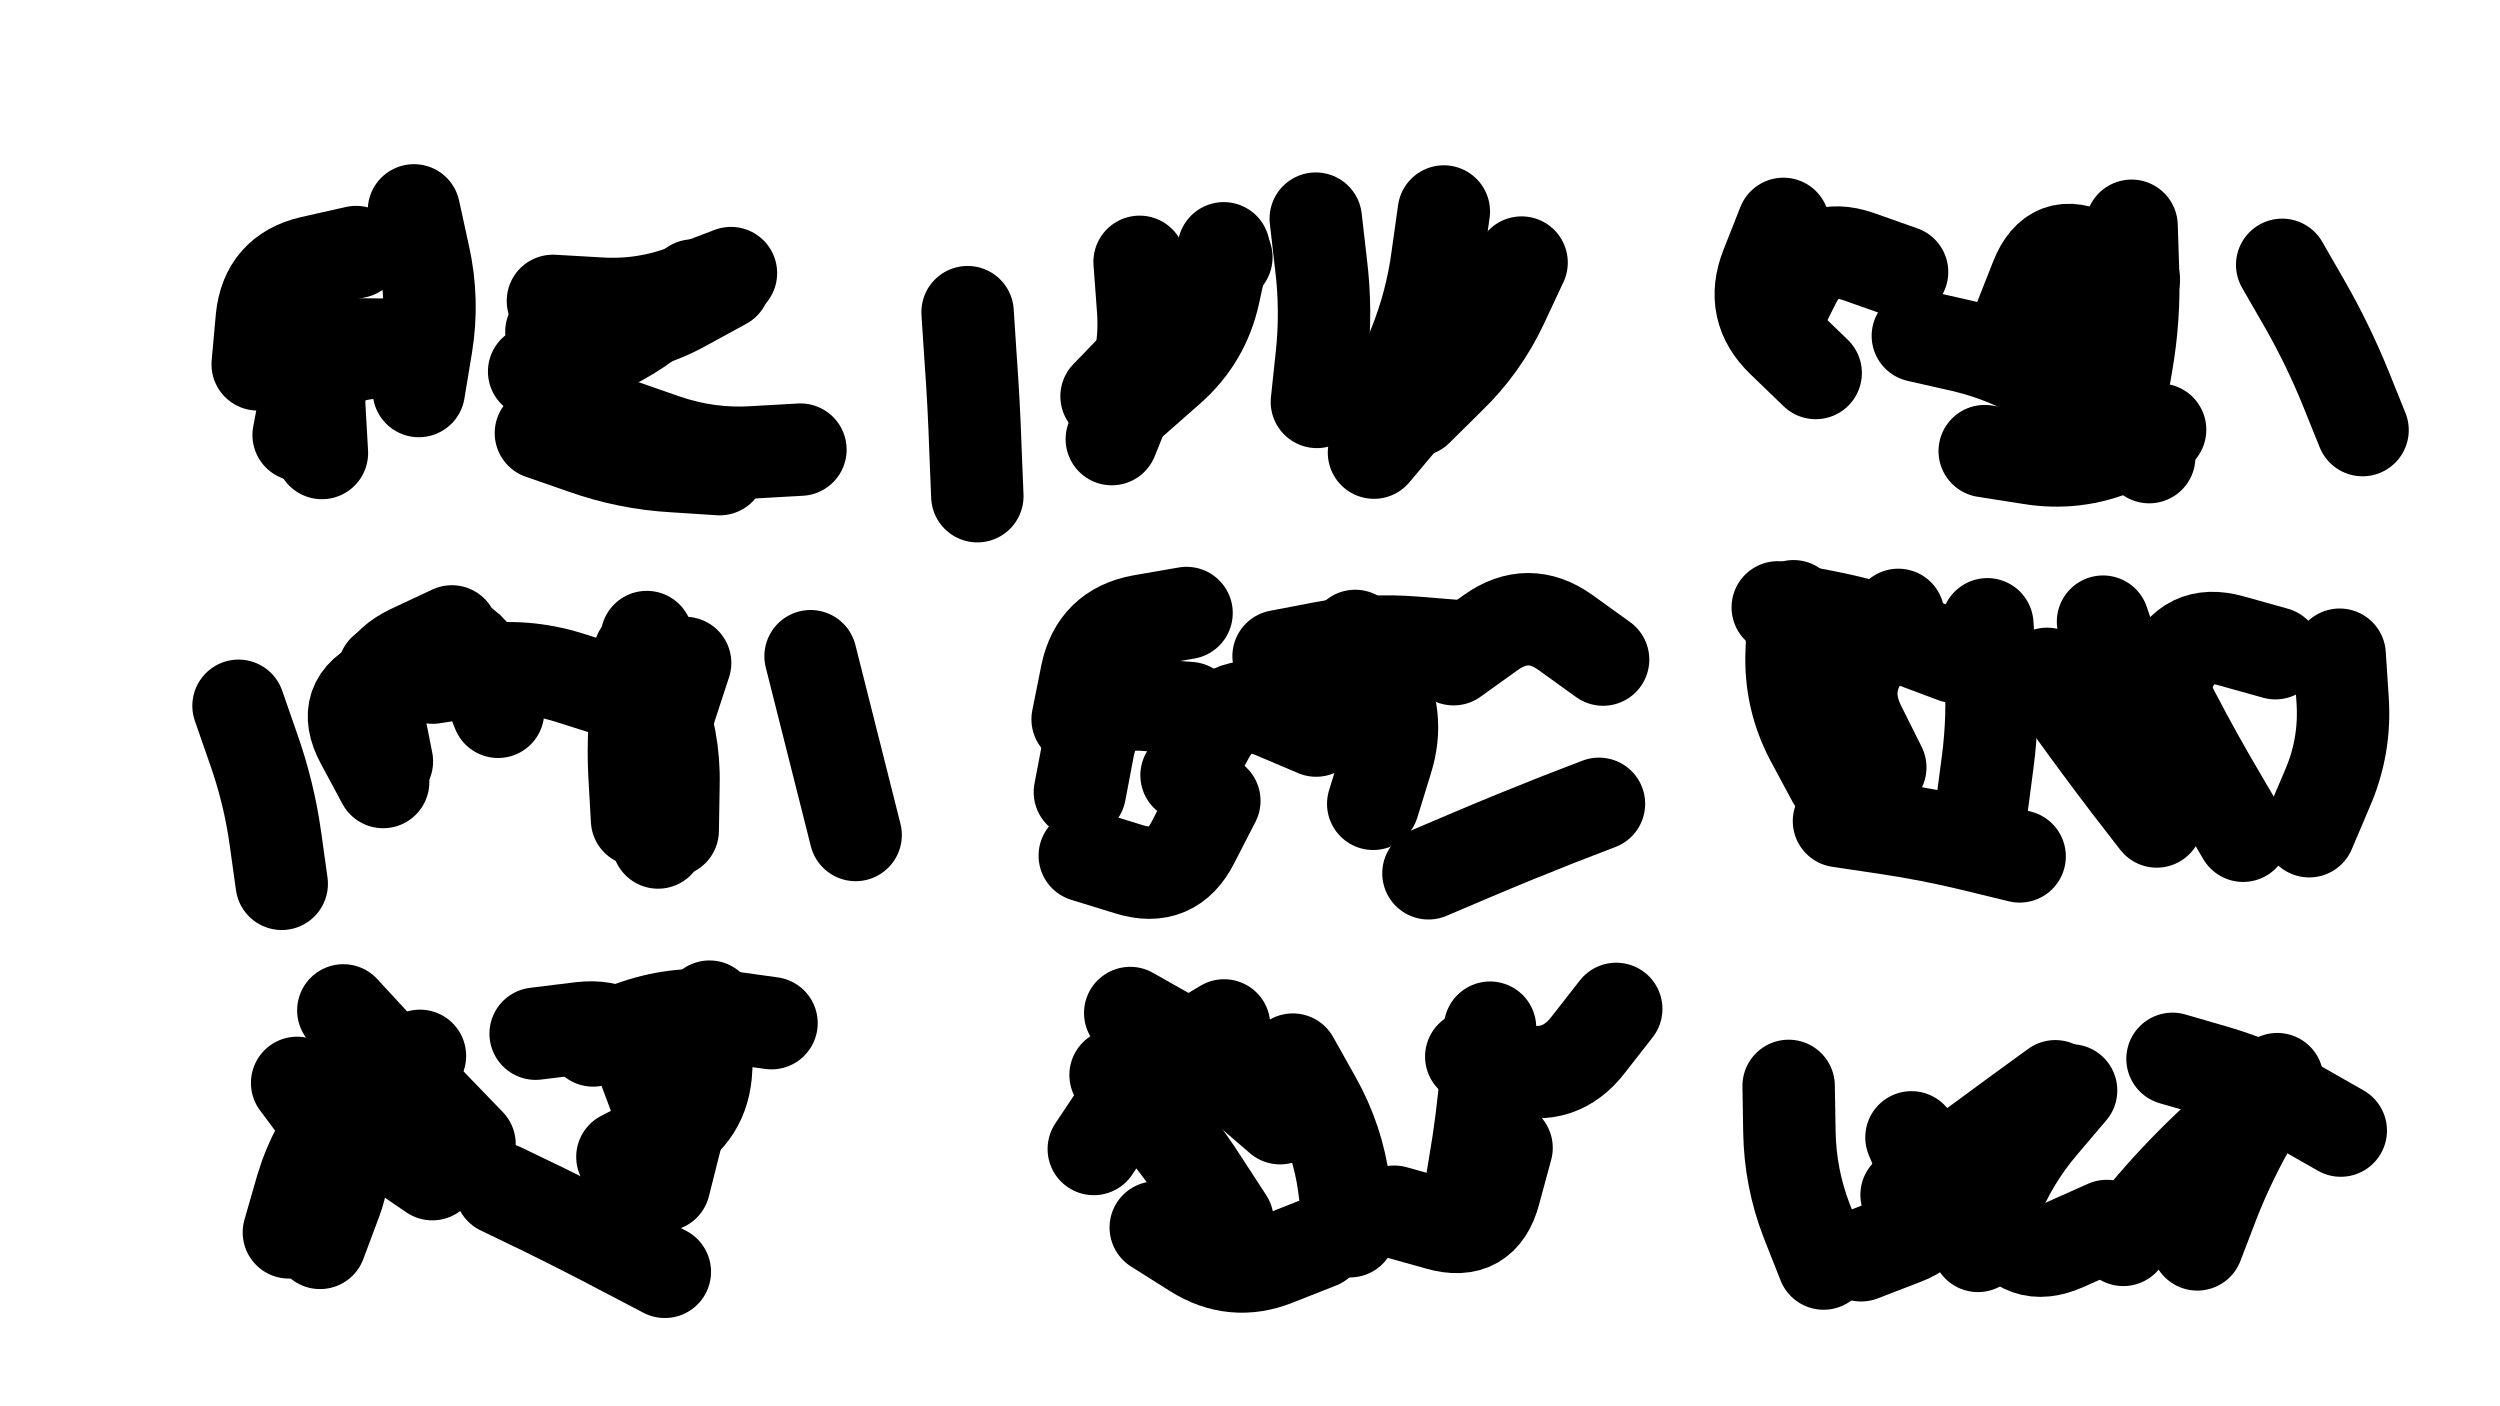 <svg xmlns="http://www.w3.org/2000/svg" viewBox="0 0 6656 3744"><title>Infinite Scribble #3185</title><defs><filter id="piece_3185_16_9_filter" x="-100" y="-100" width="6856" height="3944" filterUnits="userSpaceOnUse"><feGaussianBlur in="SourceGraphic" result="lineShape_1" stdDeviation="12300e-3"/><feColorMatrix in="lineShape_1" result="lineShape" type="matrix" values="1 0 0 0 0  0 1 0 0 0  0 0 1 0 0  0 0 0 14760e-3 -7380e-3"/><feGaussianBlur in="lineShape" result="shrank_blurred" stdDeviation="16150e-3"/><feColorMatrix in="shrank_blurred" result="shrank" type="matrix" values="1 0 0 0 0 0 1 0 0 0 0 0 1 0 0 0 0 0 16070e-3 -11070e-3"/><feColorMatrix in="lineShape" result="border_filled" type="matrix" values="0.6 0 0 0 -0.4  0 0.6 0 0 -0.4  0 0 0.6 0 -0.4  0 0 0 1 0"/><feComposite in="border_filled" in2="shrank" result="border" operator="out"/><feOffset in="lineShape" result="shapes_linestyle_bottom3" dx="59040e-3" dy="59040e-3"/><feOffset in="lineShape" result="shapes_linestyle_bottom2" dx="39360e-3" dy="39360e-3"/><feOffset in="lineShape" result="shapes_linestyle_bottom1" dx="19680e-3" dy="19680e-3"/><feMerge result="shapes_linestyle_bottom"><feMergeNode in="shapes_linestyle_bottom3"/><feMergeNode in="shapes_linestyle_bottom2"/><feMergeNode in="shapes_linestyle_bottom1"/></feMerge><feGaussianBlur in="shapes_linestyle_bottom" result="shapes_linestyle_bottomcontent_blurred" stdDeviation="16150e-3"/><feColorMatrix in="shapes_linestyle_bottomcontent_blurred" result="shapes_linestyle_bottomcontent" type="matrix" values="1 0 0 0 0 0 1 0 0 0 0 0 1 0 0 0 0 0 16070e-3 -11070e-3"/><feColorMatrix in="shapes_linestyle_bottomcontent" result="shapes_linestyle_bottomdark" type="matrix" values="0.6 0 0 0 -0.1  0 0.6 0 0 -0.1  0 0 0.6 0 -0.1  0 0 0 1 0"/><feColorMatrix in="shapes_linestyle_bottom" result="shapes_linestyle_bottomborderblack" type="matrix" values="0.6 0 0 0 -0.4  0 0.6 0 0 -0.4  0 0 0.6 0 -0.4  0 0 0 1 0"/><feGaussianBlur in="lineShape" result="shapes_linestyle_frontshrank_blurred" stdDeviation="16150e-3"/><feColorMatrix in="shapes_linestyle_frontshrank_blurred" result="shapes_linestyle_frontshrank" type="matrix" values="1 0 0 0 0 0 1 0 0 0 0 0 1 0 0 0 0 0 16070e-3 -11070e-3"/><feMerge result="shapes_linestyle"><feMergeNode in="shapes_linestyle_bottomborderblack"/><feMergeNode in="shapes_linestyle_bottomdark"/><feMergeNode in="shapes_linestyle_frontshrank"/></feMerge><feComposite in="shapes_linestyle" in2="shrank" result="shapes_linestyle_cropped" operator="over"/><feComposite in="border" in2="shapes_linestyle_cropped" result="shapes" operator="over"/></filter><filter id="piece_3185_16_9_shadow" x="-100" y="-100" width="6856" height="3944" filterUnits="userSpaceOnUse"><feColorMatrix in="SourceGraphic" result="result_blackened" type="matrix" values="0 0 0 0 0  0 0 0 0 0  0 0 0 0 0  0 0 0 0.8 0"/><feGaussianBlur in="result_blackened" result="result_blurred" stdDeviation="73800e-3"/><feComposite in="SourceGraphic" in2="result_blurred" result="result" operator="over"/></filter><filter id="piece_3185_16_9_overall" x="-100" y="-100" width="6856" height="3944" filterUnits="userSpaceOnUse"><feTurbulence result="background_texture_bumps" type="fractalNoise" baseFrequency="44e-3" numOctaves="3"/><feDiffuseLighting in="background_texture_bumps" result="background_texture" surfaceScale="1" diffuseConstant="2" lighting-color="#555"><feDistantLight azimuth="225" elevation="20"/></feDiffuseLighting><feMorphology in="SourceGraphic" result="background_glow_1_thicken" operator="dilate" radius="44600e-3"/><feColorMatrix in="background_glow_1_thicken" result="background_glow_1_thicken_colored" type="matrix" values="1 0 0 0 -0.2  0 1 0 0 -0.2  0 0 1 0 -0.2  0 0 0 0.8 0"/><feGaussianBlur in="background_glow_1_thicken_colored" result="background_glow_1" stdDeviation="446000e-3"/><feMorphology in="SourceGraphic" result="background_glow_2_thicken" operator="dilate" radius="33450e-3"/><feColorMatrix in="background_glow_2_thicken" result="background_glow_2_thicken_colored" type="matrix" values="0 0 0 0 0  0 0 0 0 0  0 0 0 0 0  0 0 0 1 0"/><feGaussianBlur in="background_glow_2_thicken_colored" result="background_glow_2" stdDeviation="44600e-3"/><feComposite in="background_glow_1" in2="background_glow_2" result="background_glow" operator="out"/><feBlend in="background_glow" in2="background_texture" result="background_merged" mode="lighten"/><feColorMatrix in="background_merged" result="background" type="matrix" values="0.2 0 0 0 0  0 0.2 0 0 0  0 0 0.2 0 0  0 0 0 1 0"/></filter><clipPath id="piece_3185_16_9_clip"><rect x="0" y="0" width="6656" height="3744"/></clipPath><g id="layer_4" filter="url(#piece_3185_16_9_filter)" stroke-width="246" stroke-linecap="round" fill="none"><path d="M 1828 609 Q 1828 609 1713 653 Q 1599 698 1476 690 L 1354 683 M 830 553 Q 830 553 710 580 Q 591 608 579 730 L 568 852 M 1798 1131 Q 1798 1131 1675 1123 Q 1553 1116 1437 1075 L 1322 1035" stroke="hsl(192,100%,47%)"/><path d="M 3933 581 Q 3933 581 3881 692 Q 3829 803 3741 888 L 3654 974 M 3140 543 Q 3140 543 3114 663 Q 3088 783 2996 864 L 2904 945 M 2484 1203 Q 2484 1203 2479 1080 Q 2475 958 2466 835 L 2458 713" stroke="hsl(159,100%,45%)"/><path d="M 5633 1026 Q 5633 1026 5520 1074 Q 5408 1122 5287 1102 L 5166 1083 M 4630 478 Q 4630 478 4585 592 Q 4540 706 4628 790 L 4716 875 M 6172 1027 Q 6172 1027 6126 913 Q 6080 800 6019 693 L 5958 587 M 5258 737 Q 5258 737 5303 623 Q 5348 509 5455 567 L 5563 626" stroke="hsl(117,100%,47%)"/><path d="M 904 1667 Q 904 1667 1011 1608 Q 1119 1549 1163 1663 L 1208 1777 M 2160 2105 Q 2160 2105 2130 1986 Q 2100 1867 2070 1748 L 2040 1629 M 517 1761 Q 517 1761 557 1876 Q 598 1992 615 2113 L 632 2235 M 1585 1621 Q 1585 1621 1631 1734 Q 1678 1848 1675 1970 L 1673 2093" stroke="hsl(211,100%,52%)"/><path d="M 2751 1797 Q 2751 1797 2775 1677 Q 2800 1557 2920 1535 L 3041 1514 M 3752 1637 Q 3752 1637 3851 1566 Q 3951 1495 4050 1566 L 4150 1638 M 3685 2207 Q 3685 2207 3798 2159 Q 3911 2111 4025 2066 L 4139 2022 M 2770 2160 Q 2770 2160 2887 2196 Q 3004 2233 3059 2123 L 3115 2014" stroke="hsl(189,100%,46%)"/><path d="M 5604 2010 Q 5604 2010 5581 1889 Q 5559 1769 5520 1653 L 5481 1537 M 5086 1631 Q 5086 1631 4971 1588 Q 4856 1545 4735 1522 L 4615 1499 M 6111 1625 Q 6111 1625 6119 1747 Q 6127 1870 6078 1982 L 6030 2095 M 4778 2068 Q 4778 2068 4899 2086 Q 5021 2104 5140 2133 L 5259 2162" stroke="hsl(156,100%,45%)"/><path d="M 1461 2652 Q 1461 2652 1577 2612 Q 1693 2573 1814 2589 L 1936 2606 M 651 3163 Q 651 3163 685 3045 Q 720 2928 800 2836 L 881 2744 M 1652 3268 Q 1652 3268 1543 3211 Q 1435 3154 1325 3100 L 1215 3047" stroke="hsl(231,100%,56%)"/><path d="M 3799 2695 Q 3799 2695 3917 2728 Q 4035 2761 4110 2664 L 4185 2568 M 2891 2579 Q 2891 2579 2997 2639 Q 3104 2700 3197 2779 L 3290 2859 M 2959 3150 Q 2959 3150 3062 3215 Q 3166 3281 3280 3235 L 3394 3190" stroke="hsl(208,100%,51%)"/><path d="M 5666 2701 Q 5666 2701 5783 2735 Q 5901 2770 6007 2831 L 6114 2892 M 5154 3029 Q 5154 3029 5210 3137 Q 5267 3246 5379 3196 L 5491 3146 M 4737 3246 Q 4737 3246 4692 3132 Q 4648 3018 4646 2895 L 4644 2773" stroke="hsl(187,100%,45%)"/></g><g id="layer_3" filter="url(#piece_3185_16_9_filter)" stroke-width="246" stroke-linecap="round" fill="none"><path d="M 2013 1079 Q 2013 1079 1890 1086 Q 1768 1094 1652 1054 L 1537 1014 M 968 805 Q 968 805 847 824 Q 726 843 732 965 L 739 1088" stroke="hsl(219,100%,56%)"/><path d="M 2916 579 Q 2916 579 2925 701 Q 2935 824 2888 937 L 2842 1051 M 3752 661 Q 3752 661 3725 780 Q 3698 900 3619 993 L 3540 1087" stroke="hsl(198,100%,51%)"/><path d="M 4605 744 Q 4605 744 4660 634 Q 4715 525 4830 565 L 4946 606 M 5557 483 Q 5557 483 5561 605 Q 5565 728 5544 849 L 5523 970" stroke="hsl(174,100%,47%)"/><path d="M 1634 2125 Q 1634 2125 1632 2002 Q 1631 1880 1668 1763 L 1706 1647 M 912 1909 Q 912 1909 888 1788 Q 864 1668 974 1615 L 1085 1563" stroke="hsl(238,100%,60%)"/><path d="M 2757 1991 Q 2757 1991 2780 1870 Q 2804 1750 2926 1758 L 3049 1767 M 3490 1575 Q 3490 1575 3550 1681 Q 3611 1788 3574 1905 L 3538 2022" stroke="hsl(217,100%,56%)"/><path d="M 5158 2032 Q 5158 2032 5174 1910 Q 5190 1789 5181 1666 L 5173 1544 M 5854 2107 Q 5854 2107 5792 2001 Q 5730 1896 5673 1787 L 5617 1679 M 4657 1496 Q 4657 1496 4652 1618 Q 4647 1741 4704 1849 L 4762 1957" stroke="hsl(196,100%,51%)"/><path d="M 1638 2835 Q 1638 2835 1595 2720 Q 1552 2605 1430 2619 L 1308 2634 M 734 3191 Q 734 3191 777 3076 Q 820 2961 746 2863 L 673 2765" stroke="hsl(254,100%,60%)"/><path d="M 3893 2938 Q 3893 2938 3861 3056 Q 3830 3175 3712 3141 L 3594 3108 M 2794 2941 Q 2794 2941 2862 2839 Q 2931 2738 3036 2675 L 3141 2612" stroke="hsl(237,100%,60%)"/><path d="M 5535 3183 Q 5535 3183 5614 3090 Q 5694 2997 5784 2914 L 5875 2832 M 4837 3224 Q 4837 3224 4951 3180 Q 5066 3136 5018 3023 L 4971 2910" stroke="hsl(216,100%,56%)"/></g><g id="layer_2" filter="url(#piece_3185_16_9_filter)" stroke-width="246" stroke-linecap="round" fill="none"><path d="M 1727 642 Q 1727 642 1632 719 Q 1538 797 1421 834 L 1304 871 M 968 800 Q 968 800 845 799 Q 723 799 700 919 L 677 1040" stroke="hsl(246,100%,63%)"/><path d="M 2828 937 Q 2828 937 2913 849 Q 2999 762 3073 664 L 3147 567 M 3726 445 Q 3726 445 3709 566 Q 3693 688 3647 802 L 3602 916" stroke="hsl(226,100%,60%)"/><path d="M 5604 1099 Q 5604 1099 5554 987 Q 5504 875 5429 778 L 5354 682" stroke="hsl(204,100%,56%)"/><path d="M 1034 1686 Q 1034 1686 1155 1667 Q 1277 1649 1394 1685 L 1511 1722" stroke="hsl(261,100%,63%)"/><path d="M 3286 1629 Q 3286 1629 3406 1606 Q 3527 1583 3649 1593 L 3772 1603" stroke="hsl(244,100%,63%)"/><path d="M 5940 1621 Q 5940 1621 5822 1588 Q 5704 1555 5658 1668 L 5612 1782 M 4888 1925 Q 4888 1925 4833 1815 Q 4779 1706 4857 1612 L 4936 1519" stroke="hsl(223,100%,60%)"/><path d="M 1033 3008 Q 1033 3008 932 2939 Q 831 2870 915 2781 L 1000 2693 M 1539 2962 Q 1539 2962 1648 2906 Q 1757 2850 1762 2727 L 1768 2605" stroke="hsl(279,100%,62%)"/><path d="M 3849 2618 Q 3849 2618 3839 2740 Q 3829 2863 3808 2984 L 3788 3105 M 2852 2744 Q 2852 2744 2934 2834 Q 3017 2925 3083 3028 L 3150 3131" stroke="hsl(260,100%,63%)"/><path d="M 4958 3063 Q 4958 3063 5057 2991 Q 5156 2919 5255 2846 L 5354 2774 M 5732 3195 Q 5732 3195 5776 3080 Q 5821 2966 5883 2860 L 5945 2755" stroke="hsl(242,100%,63%)"/></g><g id="layer_1" filter="url(#piece_3185_16_9_filter)" stroke-width="246" stroke-linecap="round" fill="none"><path d="M 1810 636 Q 1810 636 1702 695 Q 1595 754 1472 759 L 1350 765 M 997 923 Q 997 923 1017 802 Q 1037 681 1010 561 L 984 442" stroke="hsl(268,100%,65%)"/><path d="M 3385 464 Q 3385 464 3399 586 Q 3414 708 3401 830 L 3388 952" stroke="hsl(250,100%,65%)"/><path d="M 5436 959 Q 5436 959 5331 895 Q 5227 831 5107 803 L 4988 776" stroke="hsl(232,100%,64%)"/><path d="M 1578 2065 Q 1578 2065 1571 1942 Q 1565 1820 1584 1699 L 1604 1578 M 1011 1651 Q 1011 1651 898 1699 Q 786 1748 844 1856 L 902 1964" stroke="hsl(288,100%,64%)"/><path d="M 3041 1946 Q 3041 1946 3100 1839 Q 3160 1732 3273 1779 L 3386 1827" stroke="hsl(266,100%,65%)"/><path d="M 5624 2069 Q 5624 2069 5549 1972 Q 5475 1875 5403 1775 L 5332 1676" stroke="hsl(249,100%,65%)"/><path d="M 796 2572 Q 796 2572 879 2662 Q 962 2752 1047 2840 L 1132 2928 M 1771 2562 Q 1771 2562 1741 2681 Q 1711 2800 1680 2918 L 1650 3037" stroke="hsl(312,100%,62%)"/><path d="M 3324 2703 Q 3324 2703 3384 2810 Q 3444 2917 3460 3038 L 3476 3160" stroke="hsl(285,100%,64%)"/><path d="M 5148 3199 Q 5148 3199 5193 3085 Q 5238 2971 5317 2878 L 5396 2785" stroke="hsl(265,100%,65%)"/></g></defs><g filter="url(#piece_3185_16_9_overall)" clip-path="url(#piece_3185_16_9_clip)"><use href="#layer_4"/><use href="#layer_3"/><use href="#layer_2"/><use href="#layer_1"/></g><g clip-path="url(#piece_3185_16_9_clip)"><use href="#layer_4" filter="url(#piece_3185_16_9_shadow)"/><use href="#layer_3" filter="url(#piece_3185_16_9_shadow)"/><use href="#layer_2" filter="url(#piece_3185_16_9_shadow)"/><use href="#layer_1" filter="url(#piece_3185_16_9_shadow)"/></g></svg>